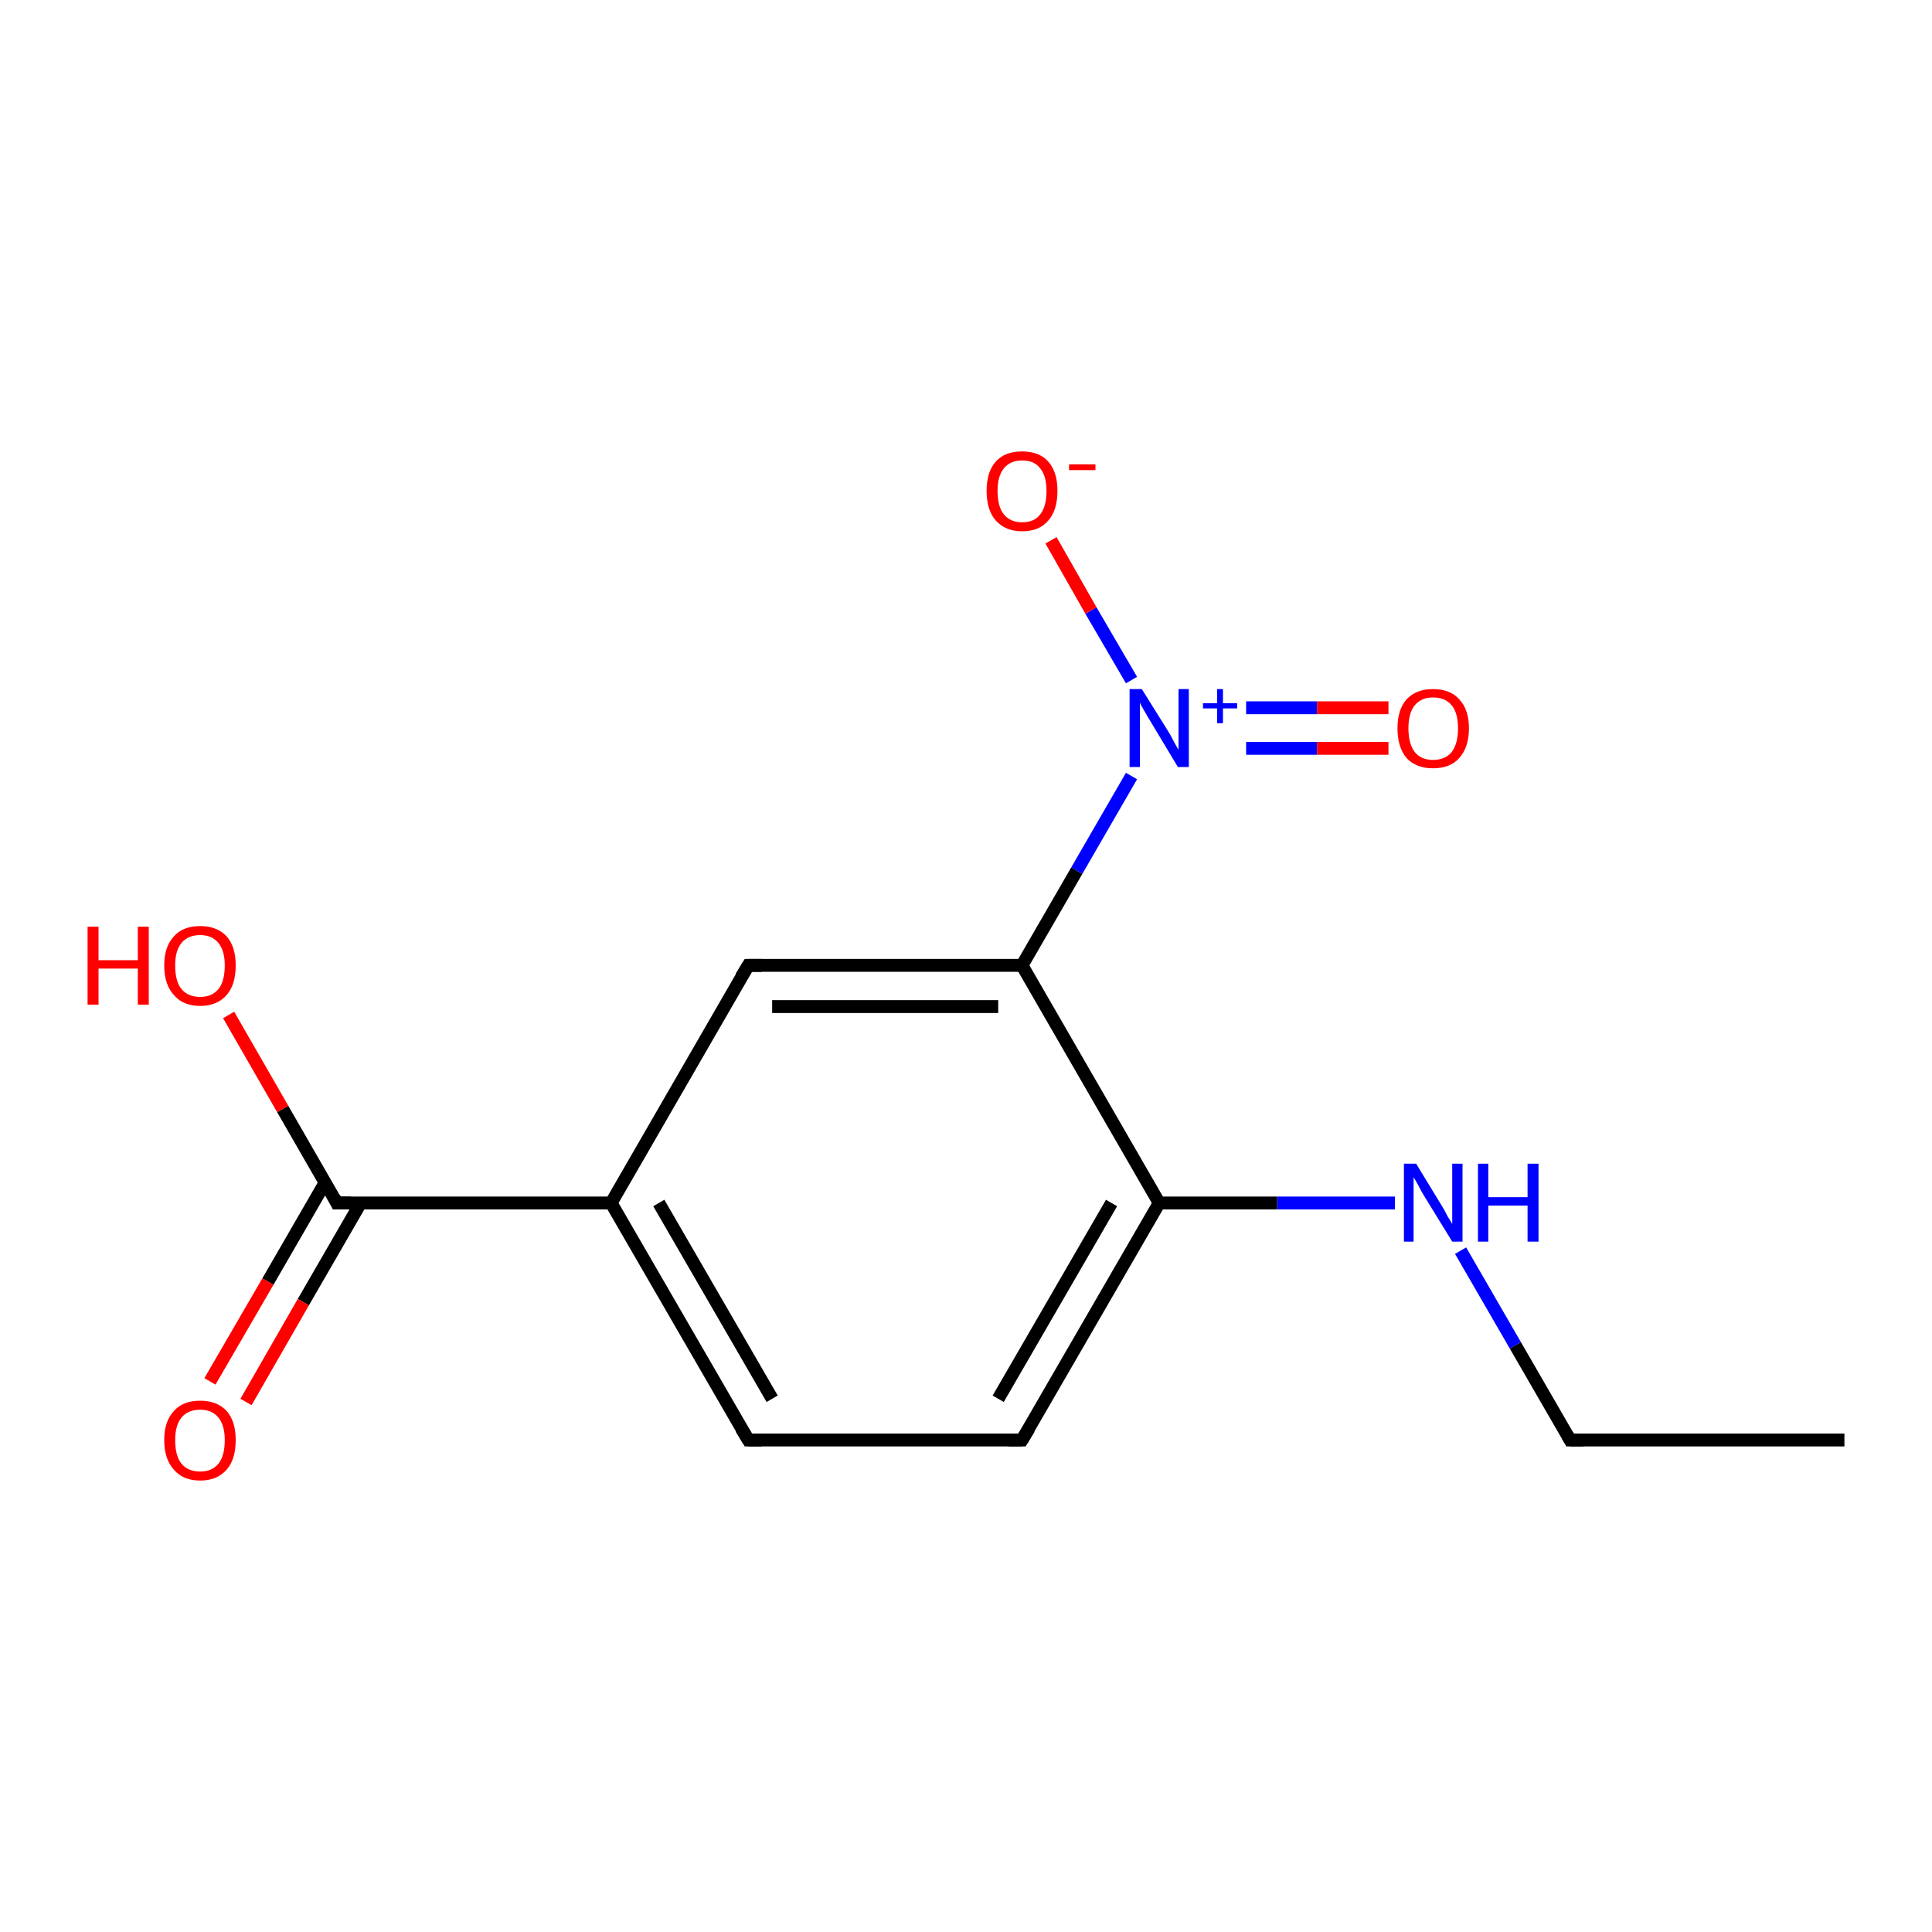 <?xml version='1.0' encoding='iso-8859-1'?>
<svg version='1.1' baseProfile='full'
              xmlns='http://www.w3.org/2000/svg'
                      xmlns:rdkit='http://www.rdkit.org/xml'
                      xmlns:xlink='http://www.w3.org/1999/xlink'
                  xml:space='preserve'
width='300px' height='300px' viewBox='0 0 300 300'>
<!-- END OF HEADER -->
<rect style='opacity:1.0;fill:#FFFFFF;stroke:none' width='300.0' height='300.0' x='0.0' y='0.0'> </rect>
<path class='bond-0 atom-0 atom-1' d='M 286.4,223.6 L 243.8,223.6' style='fill:none;fill-rule:evenodd;stroke:#000000;stroke-width:2.0px;stroke-linecap:butt;stroke-linejoin:miter;stroke-opacity:1' />
<path class='bond-1 atom-1 atom-2' d='M 243.8,223.6 L 235.3,208.9' style='fill:none;fill-rule:evenodd;stroke:#000000;stroke-width:2.0px;stroke-linecap:butt;stroke-linejoin:miter;stroke-opacity:1' />
<path class='bond-1 atom-1 atom-2' d='M 235.3,208.9 L 226.8,194.2' style='fill:none;fill-rule:evenodd;stroke:#0000FF;stroke-width:2.0px;stroke-linecap:butt;stroke-linejoin:miter;stroke-opacity:1' />
<path class='bond-2 atom-2 atom-3' d='M 216.6,186.8 L 198.3,186.8' style='fill:none;fill-rule:evenodd;stroke:#0000FF;stroke-width:2.0px;stroke-linecap:butt;stroke-linejoin:miter;stroke-opacity:1' />
<path class='bond-2 atom-2 atom-3' d='M 198.3,186.8 L 180.0,186.8' style='fill:none;fill-rule:evenodd;stroke:#000000;stroke-width:2.0px;stroke-linecap:butt;stroke-linejoin:miter;stroke-opacity:1' />
<path class='bond-3 atom-3 atom-4' d='M 180.0,186.8 L 158.7,223.6' style='fill:none;fill-rule:evenodd;stroke:#000000;stroke-width:2.0px;stroke-linecap:butt;stroke-linejoin:miter;stroke-opacity:1' />
<path class='bond-3 atom-3 atom-4' d='M 172.6,186.8 L 155.0,217.2' style='fill:none;fill-rule:evenodd;stroke:#000000;stroke-width:2.0px;stroke-linecap:butt;stroke-linejoin:miter;stroke-opacity:1' />
<path class='bond-4 atom-4 atom-5' d='M 158.7,223.6 L 116.2,223.6' style='fill:none;fill-rule:evenodd;stroke:#000000;stroke-width:2.0px;stroke-linecap:butt;stroke-linejoin:miter;stroke-opacity:1' />
<path class='bond-5 atom-5 atom-6' d='M 116.2,223.6 L 94.9,186.8' style='fill:none;fill-rule:evenodd;stroke:#000000;stroke-width:2.0px;stroke-linecap:butt;stroke-linejoin:miter;stroke-opacity:1' />
<path class='bond-5 atom-5 atom-6' d='M 119.9,217.2 L 102.3,186.8' style='fill:none;fill-rule:evenodd;stroke:#000000;stroke-width:2.0px;stroke-linecap:butt;stroke-linejoin:miter;stroke-opacity:1' />
<path class='bond-6 atom-6 atom-7' d='M 94.9,186.8 L 52.3,186.8' style='fill:none;fill-rule:evenodd;stroke:#000000;stroke-width:2.0px;stroke-linecap:butt;stroke-linejoin:miter;stroke-opacity:1' />
<path class='bond-7 atom-7 atom-8' d='M 50.5,183.6 L 41.6,199.0' style='fill:none;fill-rule:evenodd;stroke:#000000;stroke-width:2.0px;stroke-linecap:butt;stroke-linejoin:miter;stroke-opacity:1' />
<path class='bond-7 atom-7 atom-8' d='M 41.6,199.0 L 32.6,214.5' style='fill:none;fill-rule:evenodd;stroke:#FF0000;stroke-width:2.0px;stroke-linecap:butt;stroke-linejoin:miter;stroke-opacity:1' />
<path class='bond-7 atom-7 atom-8' d='M 56.0,186.8 L 47.1,202.2' style='fill:none;fill-rule:evenodd;stroke:#000000;stroke-width:2.0px;stroke-linecap:butt;stroke-linejoin:miter;stroke-opacity:1' />
<path class='bond-7 atom-7 atom-8' d='M 47.1,202.2 L 38.2,217.7' style='fill:none;fill-rule:evenodd;stroke:#FF0000;stroke-width:2.0px;stroke-linecap:butt;stroke-linejoin:miter;stroke-opacity:1' />
<path class='bond-8 atom-7 atom-9' d='M 52.3,186.8 L 43.9,172.2' style='fill:none;fill-rule:evenodd;stroke:#000000;stroke-width:2.0px;stroke-linecap:butt;stroke-linejoin:miter;stroke-opacity:1' />
<path class='bond-8 atom-7 atom-9' d='M 43.9,172.2 L 35.5,157.6' style='fill:none;fill-rule:evenodd;stroke:#FF0000;stroke-width:2.0px;stroke-linecap:butt;stroke-linejoin:miter;stroke-opacity:1' />
<path class='bond-9 atom-6 atom-10' d='M 94.9,186.8 L 116.2,149.9' style='fill:none;fill-rule:evenodd;stroke:#000000;stroke-width:2.0px;stroke-linecap:butt;stroke-linejoin:miter;stroke-opacity:1' />
<path class='bond-10 atom-10 atom-11' d='M 116.2,149.9 L 158.7,149.9' style='fill:none;fill-rule:evenodd;stroke:#000000;stroke-width:2.0px;stroke-linecap:butt;stroke-linejoin:miter;stroke-opacity:1' />
<path class='bond-10 atom-10 atom-11' d='M 119.9,156.3 L 155.0,156.3' style='fill:none;fill-rule:evenodd;stroke:#000000;stroke-width:2.0px;stroke-linecap:butt;stroke-linejoin:miter;stroke-opacity:1' />
<path class='bond-11 atom-11 atom-12' d='M 158.7,149.9 L 167.2,135.2' style='fill:none;fill-rule:evenodd;stroke:#000000;stroke-width:2.0px;stroke-linecap:butt;stroke-linejoin:miter;stroke-opacity:1' />
<path class='bond-11 atom-11 atom-12' d='M 167.2,135.2 L 175.7,120.5' style='fill:none;fill-rule:evenodd;stroke:#0000FF;stroke-width:2.0px;stroke-linecap:butt;stroke-linejoin:miter;stroke-opacity:1' />
<path class='bond-12 atom-12 atom-13' d='M 193.5,116.2 L 204.5,116.2' style='fill:none;fill-rule:evenodd;stroke:#0000FF;stroke-width:2.0px;stroke-linecap:butt;stroke-linejoin:miter;stroke-opacity:1' />
<path class='bond-12 atom-12 atom-13' d='M 204.5,116.2 L 215.6,116.2' style='fill:none;fill-rule:evenodd;stroke:#FF0000;stroke-width:2.0px;stroke-linecap:butt;stroke-linejoin:miter;stroke-opacity:1' />
<path class='bond-12 atom-12 atom-13' d='M 193.5,109.9 L 204.5,109.9' style='fill:none;fill-rule:evenodd;stroke:#0000FF;stroke-width:2.0px;stroke-linecap:butt;stroke-linejoin:miter;stroke-opacity:1' />
<path class='bond-12 atom-12 atom-13' d='M 204.5,109.9 L 215.6,109.9' style='fill:none;fill-rule:evenodd;stroke:#FF0000;stroke-width:2.0px;stroke-linecap:butt;stroke-linejoin:miter;stroke-opacity:1' />
<path class='bond-13 atom-12 atom-14' d='M 175.7,105.6 L 169.4,94.8' style='fill:none;fill-rule:evenodd;stroke:#0000FF;stroke-width:2.0px;stroke-linecap:butt;stroke-linejoin:miter;stroke-opacity:1' />
<path class='bond-13 atom-12 atom-14' d='M 169.4,94.8 L 163.2,83.9' style='fill:none;fill-rule:evenodd;stroke:#FF0000;stroke-width:2.0px;stroke-linecap:butt;stroke-linejoin:miter;stroke-opacity:1' />
<path class='bond-14 atom-11 atom-3' d='M 158.7,149.9 L 180.0,186.8' style='fill:none;fill-rule:evenodd;stroke:#000000;stroke-width:2.0px;stroke-linecap:butt;stroke-linejoin:miter;stroke-opacity:1' />
<path d='M 245.9,223.6 L 243.8,223.6 L 243.4,222.9' style='fill:none;stroke:#000000;stroke-width:2.0px;stroke-linecap:butt;stroke-linejoin:miter;stroke-opacity:1;' />
<path d='M 159.8,221.8 L 158.7,223.6 L 156.6,223.6' style='fill:none;stroke:#000000;stroke-width:2.0px;stroke-linecap:butt;stroke-linejoin:miter;stroke-opacity:1;' />
<path d='M 118.3,223.6 L 116.2,223.6 L 115.1,221.8' style='fill:none;stroke:#000000;stroke-width:2.0px;stroke-linecap:butt;stroke-linejoin:miter;stroke-opacity:1;' />
<path d='M 54.5,186.8 L 52.3,186.8 L 51.9,186.0' style='fill:none;stroke:#000000;stroke-width:2.0px;stroke-linecap:butt;stroke-linejoin:miter;stroke-opacity:1;' />
<path d='M 115.1,151.7 L 116.2,149.9 L 118.3,149.9' style='fill:none;stroke:#000000;stroke-width:2.0px;stroke-linecap:butt;stroke-linejoin:miter;stroke-opacity:1;' />
<path class='atom-2' d='M 219.9 180.7
L 223.8 187.1
Q 224.2 187.7, 224.8 188.9
Q 225.5 190.0, 225.5 190.1
L 225.5 180.7
L 227.1 180.7
L 227.1 192.8
L 225.5 192.8
L 221.2 185.8
Q 220.7 185.0, 220.2 184.0
Q 219.7 183.1, 219.5 182.8
L 219.5 192.8
L 218.0 192.8
L 218.0 180.7
L 219.9 180.7
' fill='#0000FF'/>
<path class='atom-2' d='M 229.5 180.7
L 231.1 180.7
L 231.1 185.9
L 237.2 185.9
L 237.2 180.7
L 238.9 180.7
L 238.9 192.8
L 237.2 192.8
L 237.2 187.2
L 231.1 187.2
L 231.1 192.8
L 229.5 192.8
L 229.5 180.7
' fill='#0000FF'/>
<path class='atom-8' d='M 25.5 223.6
Q 25.5 220.7, 27.0 219.1
Q 28.4 217.5, 31.1 217.5
Q 33.7 217.5, 35.2 219.1
Q 36.6 220.7, 36.6 223.6
Q 36.6 226.6, 35.2 228.2
Q 33.7 229.9, 31.1 229.9
Q 28.4 229.9, 27.0 228.2
Q 25.5 226.6, 25.5 223.6
M 31.1 228.5
Q 32.9 228.5, 33.9 227.3
Q 34.9 226.1, 34.9 223.6
Q 34.9 221.3, 33.9 220.1
Q 32.9 218.9, 31.1 218.9
Q 29.2 218.9, 28.2 220.1
Q 27.2 221.3, 27.2 223.6
Q 27.2 226.1, 28.2 227.3
Q 29.2 228.5, 31.1 228.5
' fill='#FF0000'/>
<path class='atom-9' d='M 13.6 143.9
L 15.3 143.9
L 15.3 149.1
L 21.4 149.1
L 21.4 143.9
L 23.1 143.9
L 23.1 156.0
L 21.4 156.0
L 21.4 150.4
L 15.3 150.4
L 15.3 156.0
L 13.6 156.0
L 13.6 143.9
' fill='#FF0000'/>
<path class='atom-9' d='M 25.5 149.9
Q 25.5 147.0, 27.0 145.4
Q 28.4 143.8, 31.1 143.8
Q 33.7 143.8, 35.2 145.4
Q 36.6 147.0, 36.6 149.9
Q 36.6 152.9, 35.2 154.5
Q 33.7 156.2, 31.1 156.2
Q 28.4 156.2, 27.0 154.5
Q 25.5 152.9, 25.5 149.9
M 31.1 154.8
Q 32.9 154.8, 33.9 153.6
Q 34.9 152.4, 34.9 149.9
Q 34.9 147.6, 33.9 146.4
Q 32.9 145.2, 31.1 145.2
Q 29.2 145.2, 28.2 146.4
Q 27.2 147.6, 27.2 149.9
Q 27.2 152.4, 28.2 153.6
Q 29.2 154.8, 31.1 154.8
' fill='#FF0000'/>
<path class='atom-12' d='M 177.3 107.0
L 181.3 113.4
Q 181.7 114.0, 182.3 115.2
Q 182.9 116.3, 183.0 116.4
L 183.0 107.0
L 184.6 107.0
L 184.6 119.1
L 182.9 119.1
L 178.7 112.1
Q 178.2 111.3, 177.7 110.4
Q 177.1 109.4, 177.0 109.1
L 177.0 119.1
L 175.4 119.1
L 175.4 107.0
L 177.3 107.0
' fill='#0000FF'/>
<path class='atom-12' d='M 186.8 109.2
L 189.0 109.2
L 189.0 107.0
L 189.9 107.0
L 189.9 109.2
L 192.1 109.2
L 192.1 110.0
L 189.9 110.0
L 189.9 112.3
L 189.0 112.3
L 189.0 110.0
L 186.8 110.0
L 186.8 109.2
' fill='#0000FF'/>
<path class='atom-13' d='M 217.0 113.1
Q 217.0 110.2, 218.4 108.6
Q 219.9 107.0, 222.5 107.0
Q 225.2 107.0, 226.6 108.6
Q 228.1 110.2, 228.1 113.1
Q 228.1 116.0, 226.6 117.7
Q 225.2 119.3, 222.5 119.3
Q 219.9 119.3, 218.4 117.7
Q 217.0 116.0, 217.0 113.1
M 222.5 118.0
Q 224.4 118.0, 225.4 116.8
Q 226.4 115.5, 226.4 113.1
Q 226.4 110.7, 225.4 109.5
Q 224.4 108.3, 222.5 108.3
Q 220.7 108.3, 219.7 109.5
Q 218.7 110.7, 218.7 113.1
Q 218.7 115.5, 219.7 116.8
Q 220.7 118.0, 222.5 118.0
' fill='#FF0000'/>
<path class='atom-14' d='M 153.2 76.2
Q 153.2 73.3, 154.6 71.7
Q 156.0 70.1, 158.7 70.1
Q 161.4 70.1, 162.8 71.7
Q 164.2 73.3, 164.2 76.2
Q 164.2 79.2, 162.8 80.8
Q 161.4 82.5, 158.7 82.5
Q 156.1 82.5, 154.6 80.8
Q 153.2 79.2, 153.2 76.2
M 158.7 81.1
Q 160.6 81.1, 161.5 79.9
Q 162.5 78.7, 162.5 76.2
Q 162.5 73.9, 161.5 72.7
Q 160.6 71.5, 158.7 71.5
Q 156.9 71.5, 155.9 72.7
Q 154.9 73.9, 154.9 76.2
Q 154.9 78.7, 155.9 79.9
Q 156.9 81.1, 158.7 81.1
' fill='#FF0000'/>
<path class='atom-14' d='M 166.0 72.1
L 170.1 72.1
L 170.1 73.0
L 166.0 73.0
L 166.0 72.1
' fill='#FF0000'/>
</svg>
